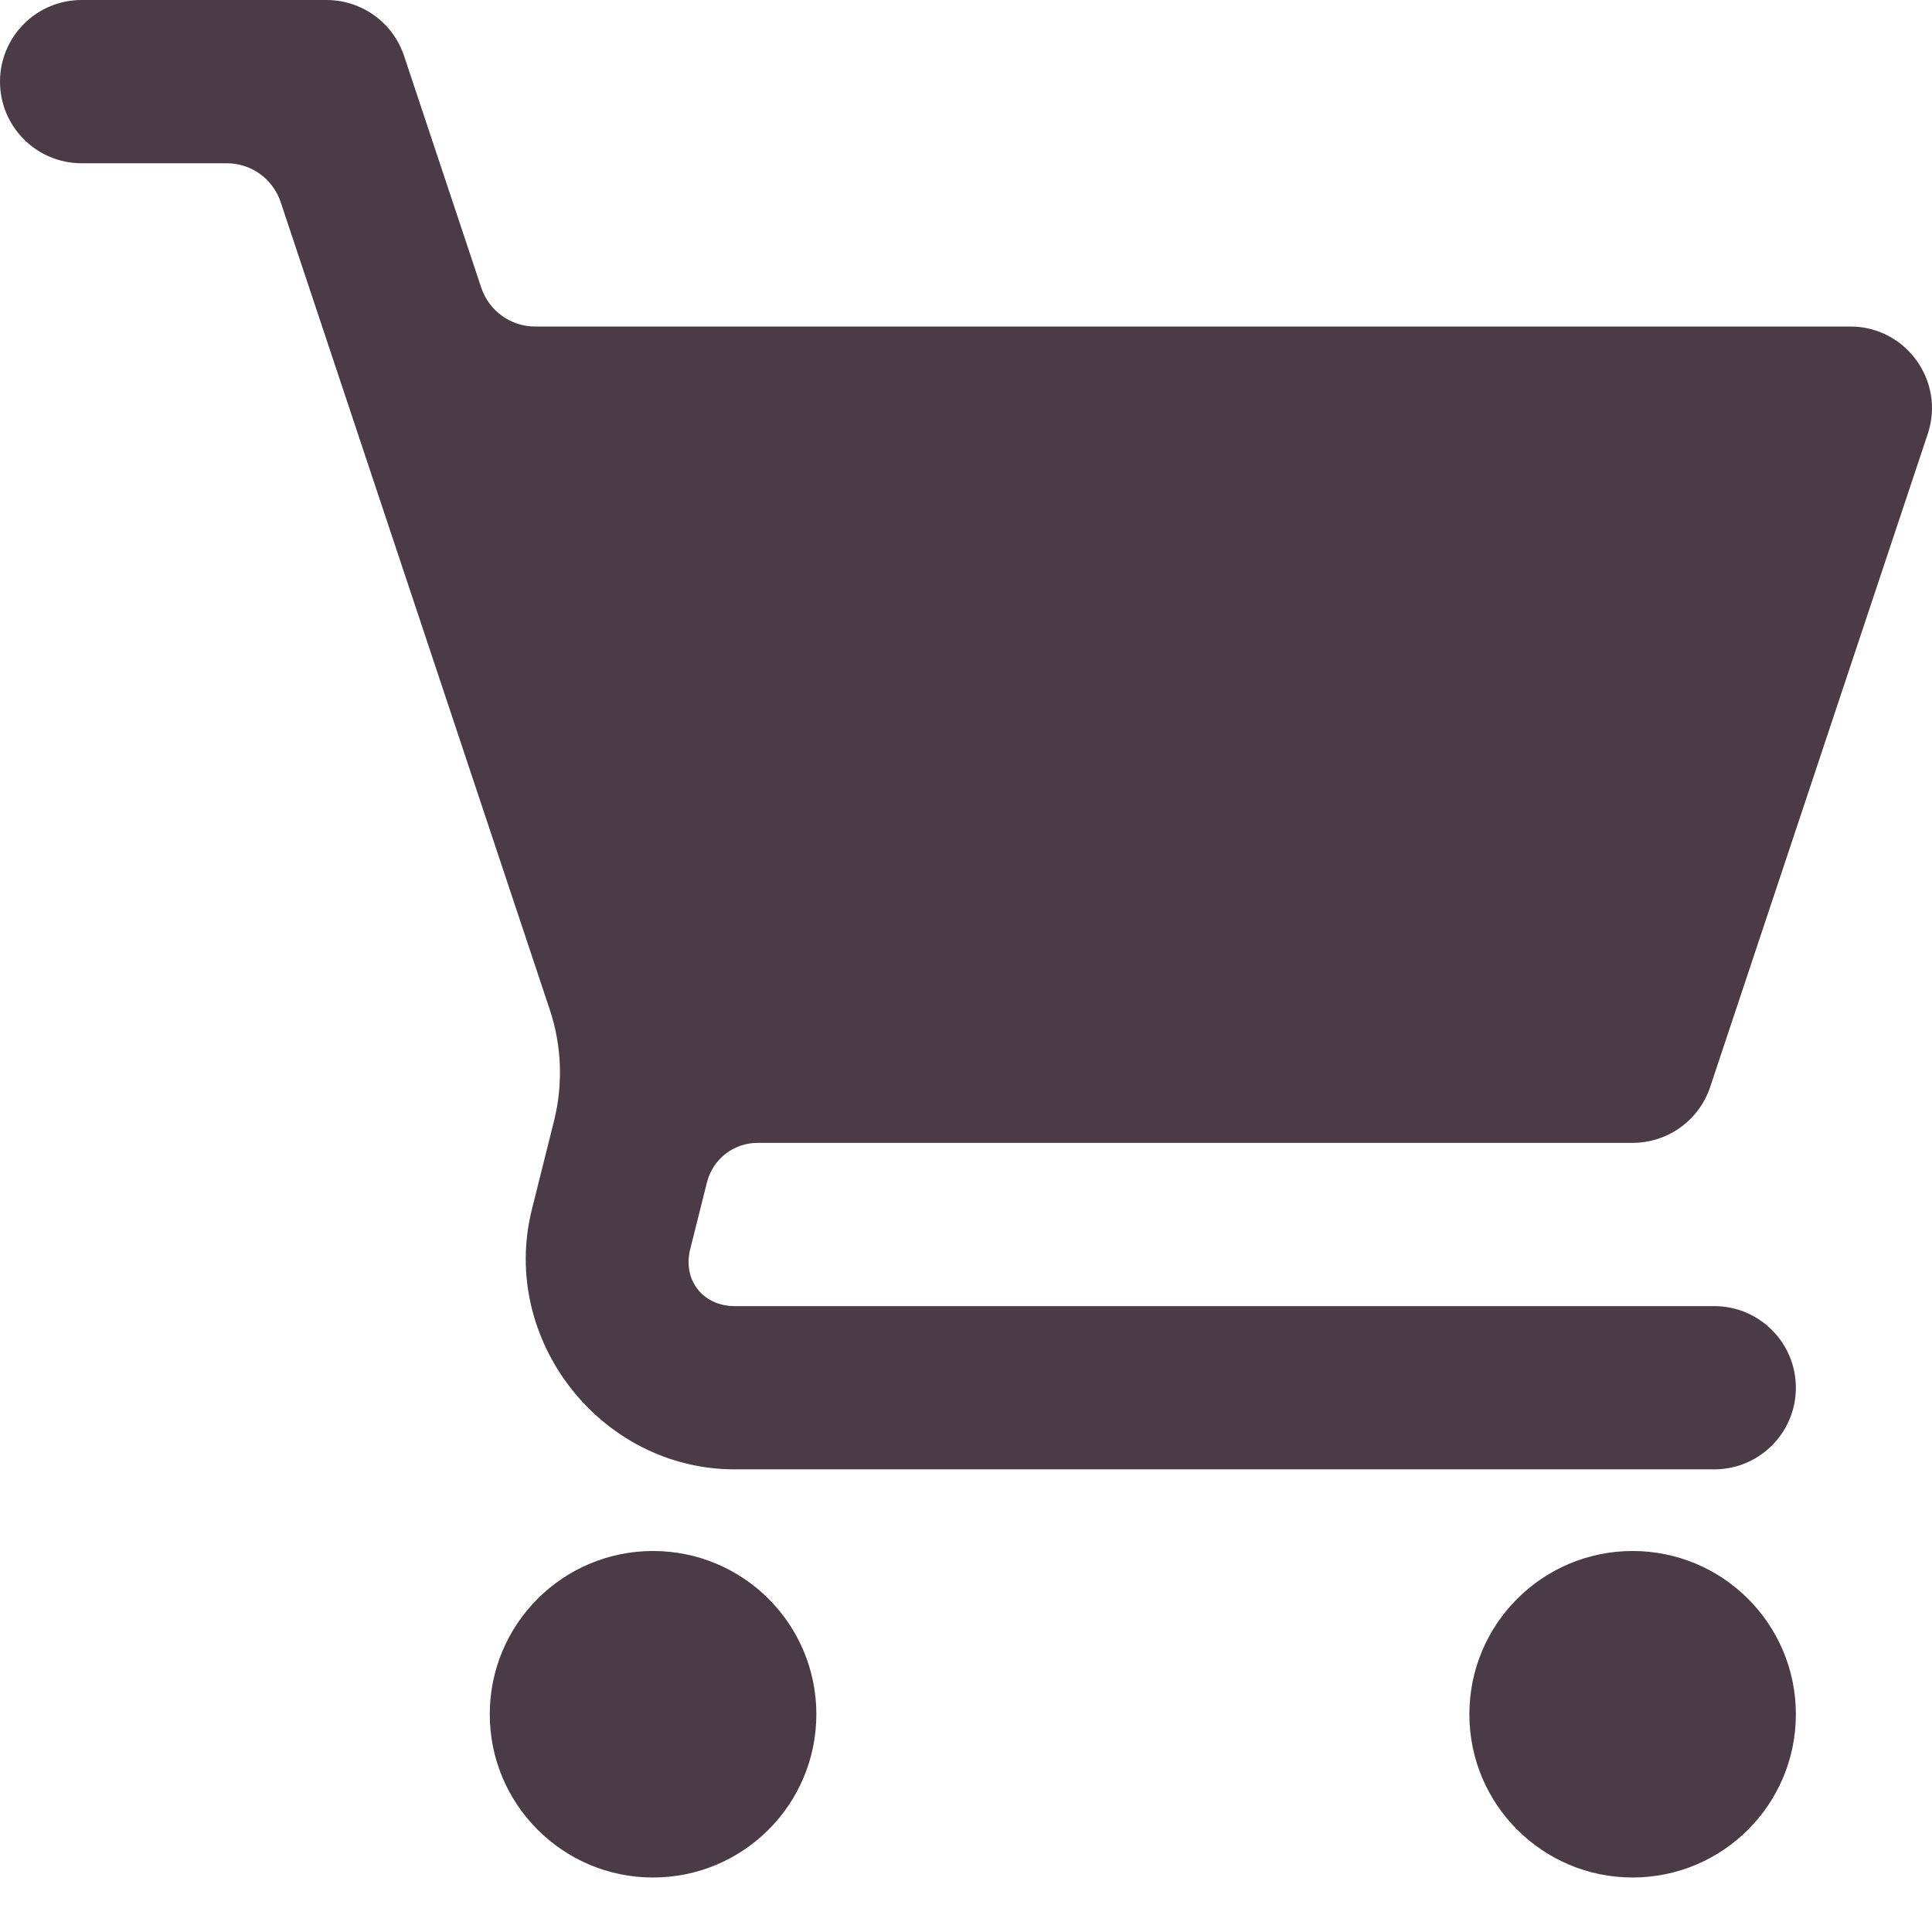 <svg width="24" height="24" viewBox="0 0 24 24" fill="none" xmlns="http://www.w3.org/2000/svg">
<path d="M1.014 1.39848e-07C0.454 1.39848e-07 0 0.454 0 1.014C0 1.574 0.454 2.028 1.014 2.028H2.818C2.966 2.028 3.11 2.075 3.23 2.161C3.349 2.247 3.439 2.369 3.486 2.509L6.829 12.541C6.978 12.986 6.996 13.466 6.883 13.921L6.607 15.025C6.203 16.64 7.461 18.253 9.127 18.253H21.295C21.855 18.253 22.309 17.799 22.309 17.239C22.309 16.679 21.855 16.225 21.295 16.225H9.127C8.732 16.225 8.478 15.901 8.574 15.518L8.782 14.689C8.817 14.548 8.898 14.423 9.012 14.334C9.126 14.245 9.267 14.197 9.412 14.197H20.281C20.718 14.197 21.105 13.918 21.244 13.504L23.947 5.391C24.166 4.734 23.677 4.056 22.985 4.056H6.647C6.499 4.056 6.355 4.01 6.236 3.923C6.116 3.837 6.026 3.715 5.979 3.575L5.019 0.693C4.881 0.279 4.493 -0 4.056 1.39848e-07H1.014ZM8.112 19.267C6.992 19.267 6.084 20.175 6.084 21.295C6.084 22.415 6.992 23.323 8.112 23.323C9.233 23.323 10.141 22.415 10.141 21.295C10.141 20.175 9.233 19.267 8.112 19.267ZM20.281 19.267C19.161 19.267 18.253 20.175 18.253 21.295C18.253 22.415 19.161 23.323 20.281 23.323C21.401 23.323 22.309 22.415 22.309 21.295C22.309 20.175 21.401 19.267 20.281 19.267Z" fill="#4A3B47"/>
</svg>
